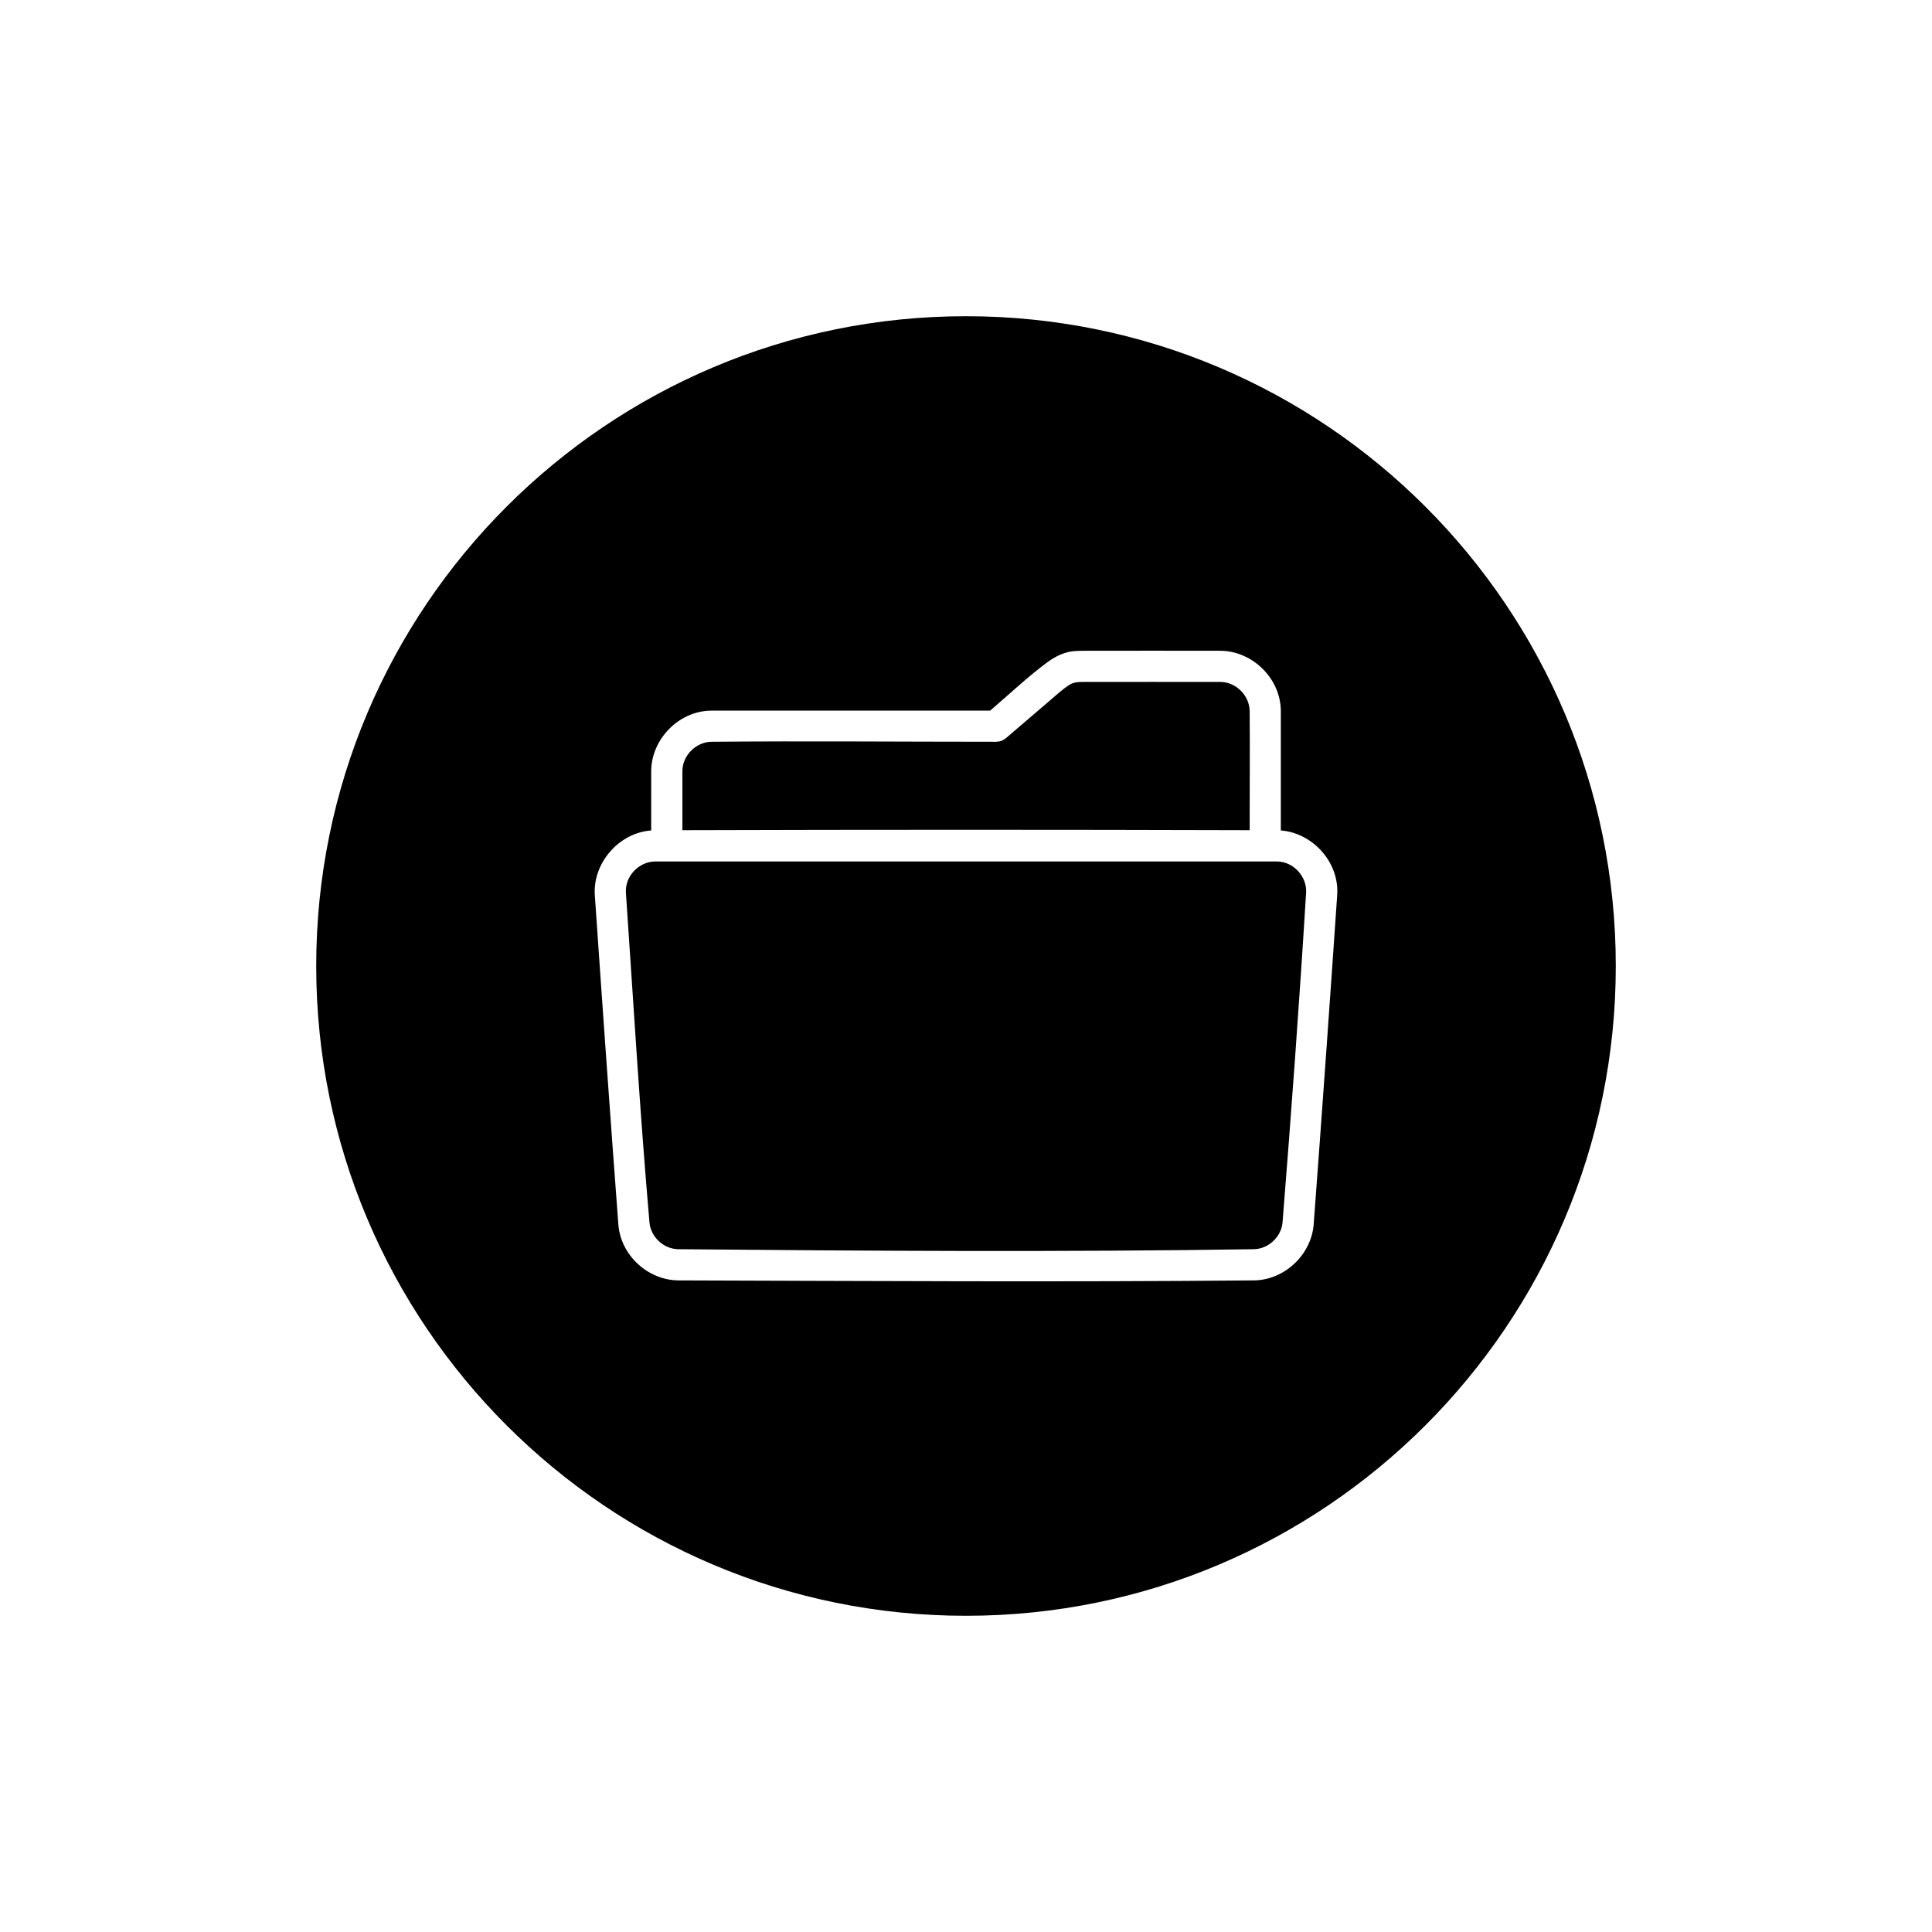 <?xml version="1.0" encoding="UTF-8"?>
<!-- Uploaded to: SVG Repo, www.svgrepo.com, Generator: SVG Repo Mixer Tools -->
<svg fill="#000000" width="800px" height="800px" version="1.1" viewBox="144 144 512 512" xmlns="http://www.w3.org/2000/svg">
 <path d="m400 227.8c95.039 0 172.2 77.16 172.2 172.2 0 95.039-77.16 172.2-172.2 172.2s-172.2-77.16-172.2-172.2c0-95.039 77.16-172.2 172.2-172.2zm-83.43 136.28c-0.004-5.277-0.016-10.555 0.004-15.832 0.078-8.281 7.238-15.898 16.02-15.926h73.812c5.078-4.348 10.047-9.051 15.156-12.82 2.074-1.531 4.457-2.703 7.008-2.945 0.91-0.086 1.82-0.09 2.734-0.094 12.066-0.004 24.133-0.039 36.203 0 8.316 0.078 15.898 7.234 15.926 16.02v31.598c8.27 0.617 15.484 8.227 14.945 17.023-2 29.148-4.059 58.293-6.246 87.43-0.625 7.848-7.578 14.66-15.781 14.785-50.863 0.461-101.73 0.152-152.6 0-7.914-0.07-15.215-6.496-15.879-14.785-2.184-29.137-4.246-58.281-6.246-87.43-0.508-8.34 6.316-16.391 14.945-17.023zm162.73 8.219 0.062-0.008 3.074 0.008c4.394 0.043 7.93 4.043 7.699 8.219-1.785 29.16-3.918 58.301-6.246 87.422-0.344 3.922-3.801 7.035-7.594 7.113-50.84 0.773-101.7 0.461-152.54 0-3.941-0.059-7.289-3.285-7.637-7.066-2.535-29.105-4.246-58.273-6.246-87.418-0.273-4.461 3.547-8.254 7.754-8.27zm-4.129-8.281c0-10.543 0.098-21.086 0-31.629-0.062-3.988-3.516-7.629-7.715-7.668-11.91-0.035-23.82 0-35.73 0-1.434 0-2.918-0.062-4.121 0.656-1.684 1.004-3.144 2.356-4.648 3.644l-12.328 10.562c-0.711 0.477-0.871 0.676-1.723 0.879-0.316 0.074-0.645 0.078-0.965 0.113-25.145 0-50.285-0.23-75.43 0-4 0.062-7.656 3.562-7.668 7.769v15.664c50.113-0.148 100.22-0.148 150.34 0z" fill-rule="evenodd"/>
</svg>